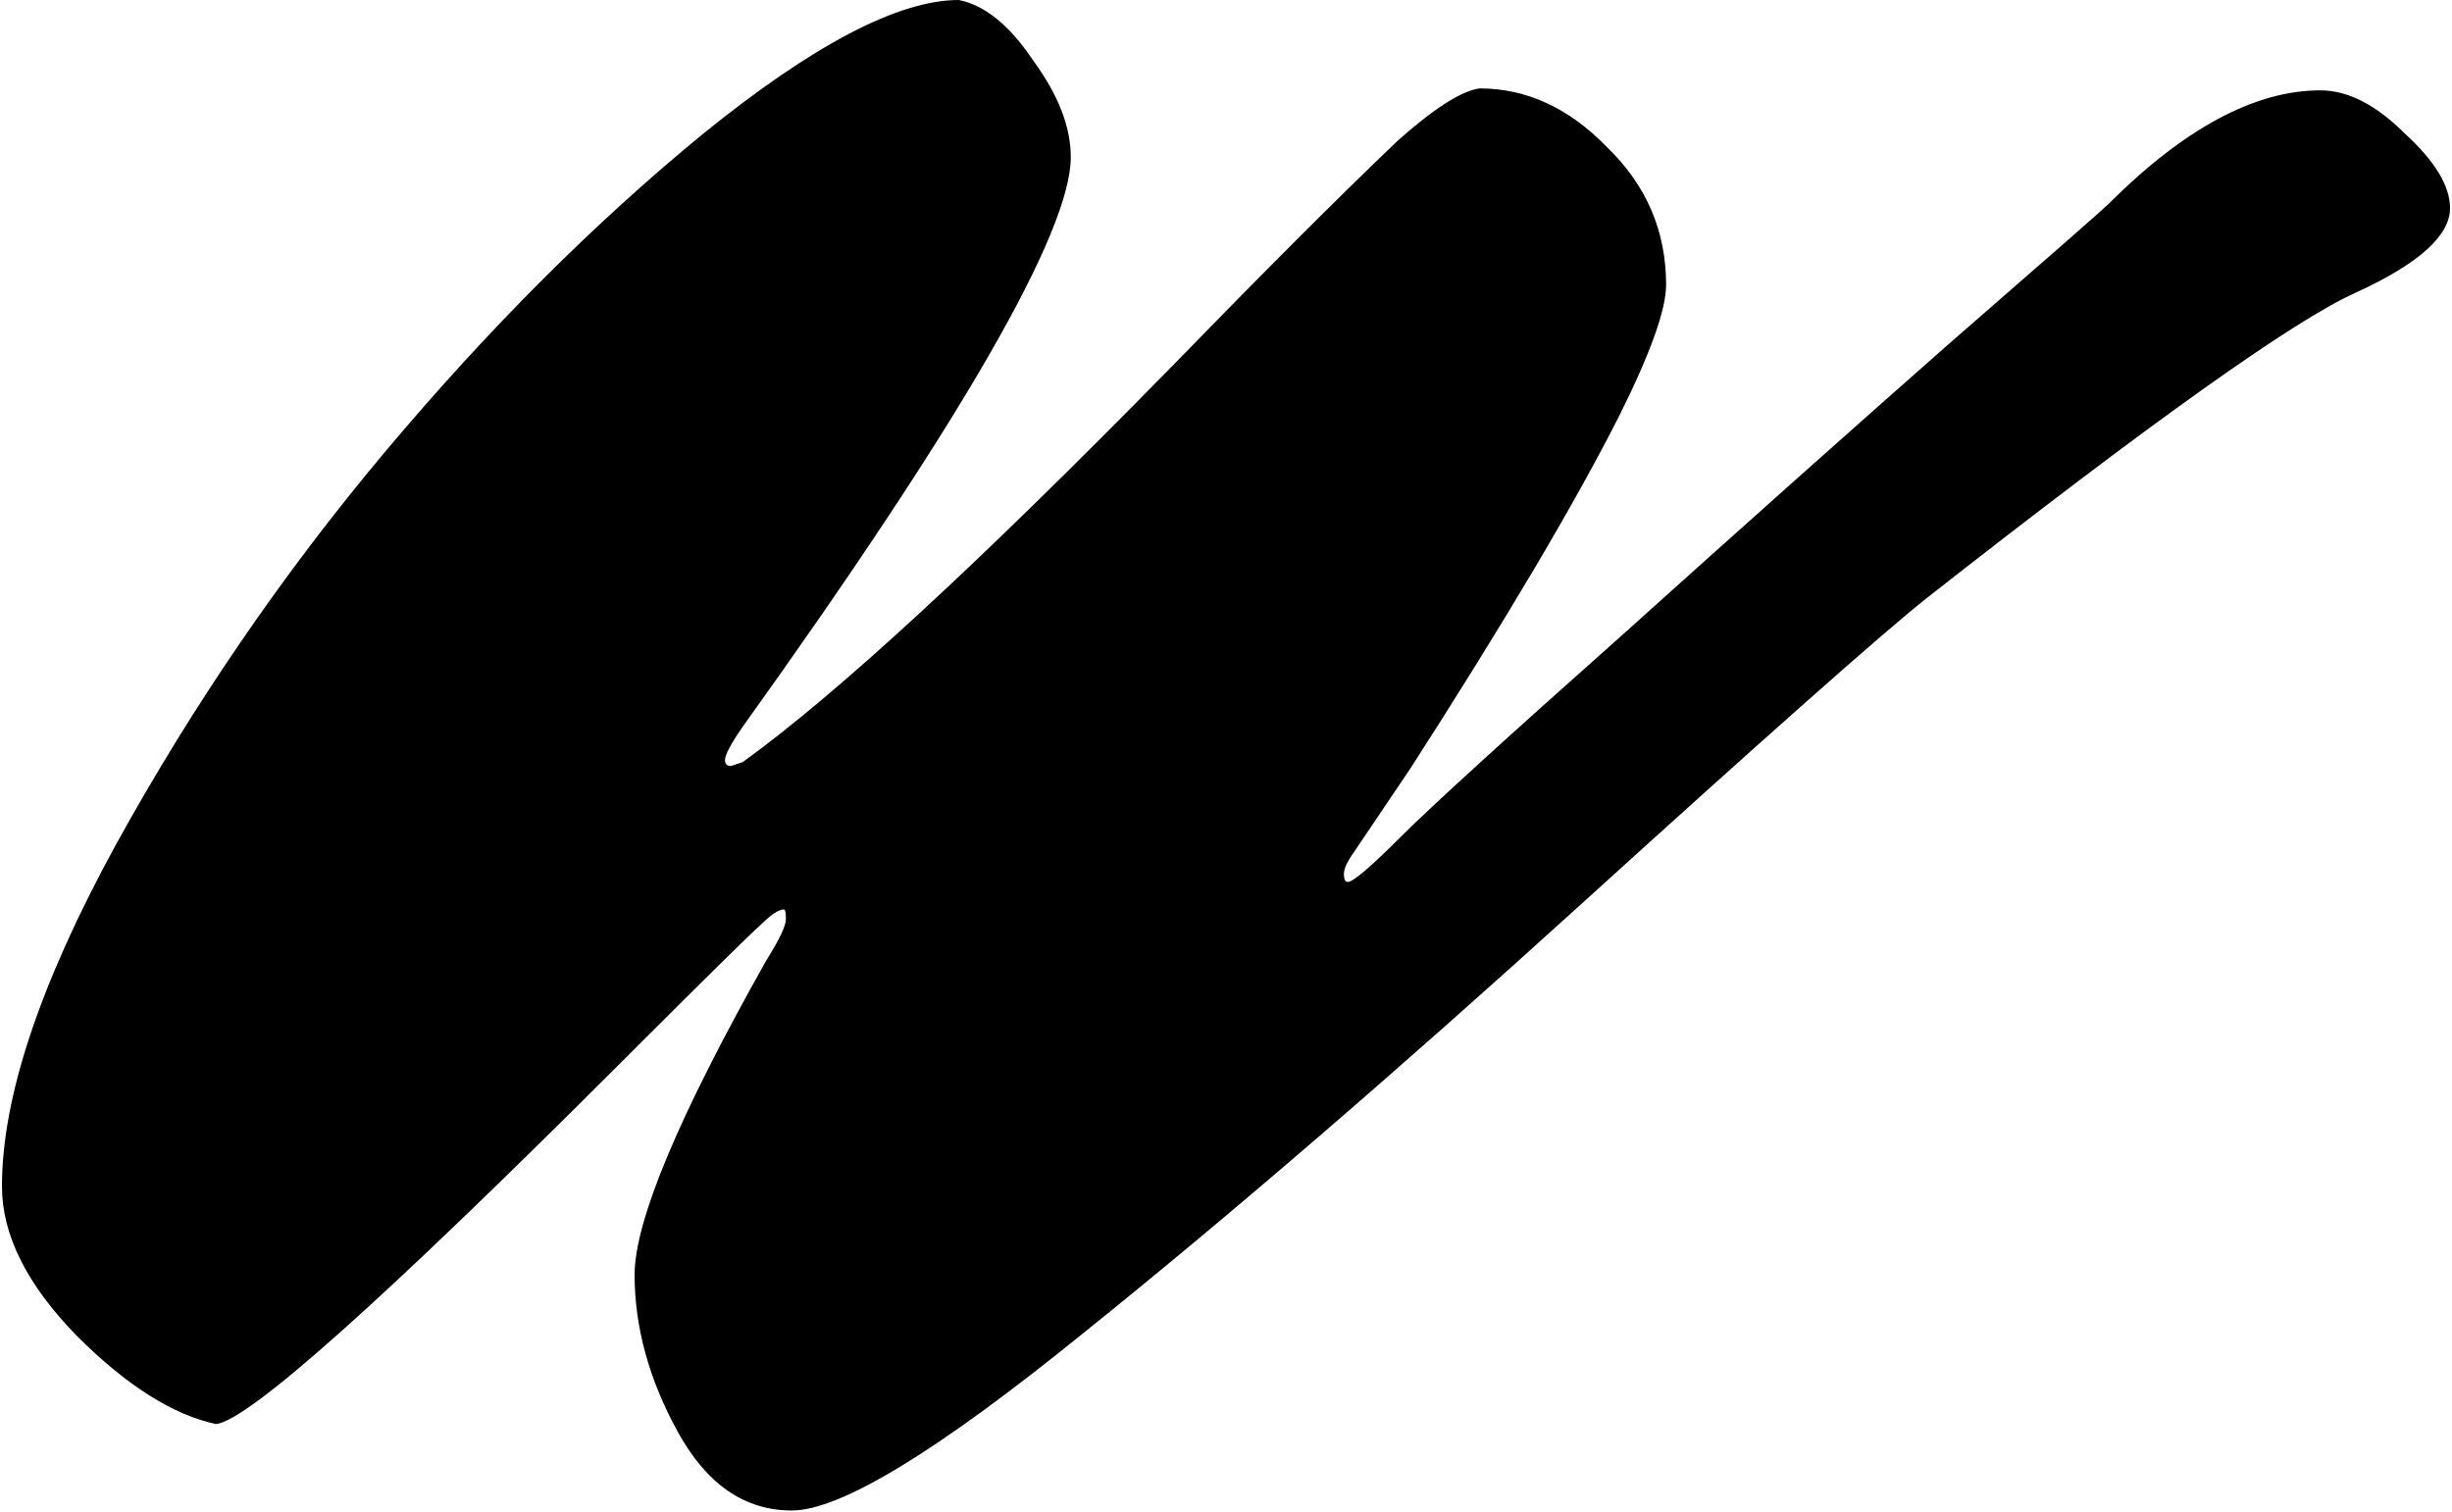 <svg width="624" height="385" viewBox="0 0 624 385" fill="none" xmlns="http://www.w3.org/2000/svg">
<path d="M186 195L189 194C213 176.667 249.333 143.167 298 93.5C321.667 69.167 340.833 50 355.5 36C364.833 27.667 371.833 23.167 376.5 22.5C388.5 22.5 399.333 27.5 409 37.5C419 47.167 424 58.833 424 72.5C424 78.833 420 90 412 106C400.667 128.333 383 158.167 359 195.5L344.5 217C342.833 219.333 342 221.167 342 222.5C342 223.833 342.333 224.5 343 224.5C344.333 224.5 348.833 220.667 356.5 213C364.167 205.333 383 188.167 413 161.5C443 134.5 470.667 109.833 496 87.5C521.667 65.167 535.167 53.333 536.5 52C555.833 32.667 573.833 23 590.5 23C597.5 23 604.667 26.667 612 34C619.667 41 623.5 47.333 623.5 53C623.5 60 615.5 67.167 599.5 74.5C583.833 81.5 547.333 107.5 490 152.5C478.333 161.833 449 187.833 402 230.5C355 273.167 312.833 309.5 275.5 339.5C238.5 369.5 213.833 384.5 201.5 384.5C189.5 384.5 179.833 377.833 172.5 364.5C165.167 351.167 161.5 337.833 161.5 324.5C161.5 310.833 172.667 284.167 195 244.5C198.333 239.167 200 235.667 200 234C200 232.333 199.833 231.5 199.5 231.5C198.167 231.5 196.167 232.833 193.5 235.5C190.833 237.833 179 249.5 158 270.5C97.667 330.833 63.333 361.5 55 362.5C44 360.167 32.167 352.667 19.5 340C6.833 327 0.5 314.333 0.5 302C0.5 279.333 10.167 250.333 29.5 215C49.167 179.333 72 146 98 115C124.333 83.667 151.333 56.667 179 34C207 11.333 228.667 0 244 0C250.667 1.333 257 6.5 263 15.5C269.333 24.167 272.5 32.333 272.5 40C272.5 59 244.667 107.333 189 185C186 189.333 184.5 192.167 184.5 193.5C184.5 194.5 185 195 186 195Z" fill="black"/>
</svg>
